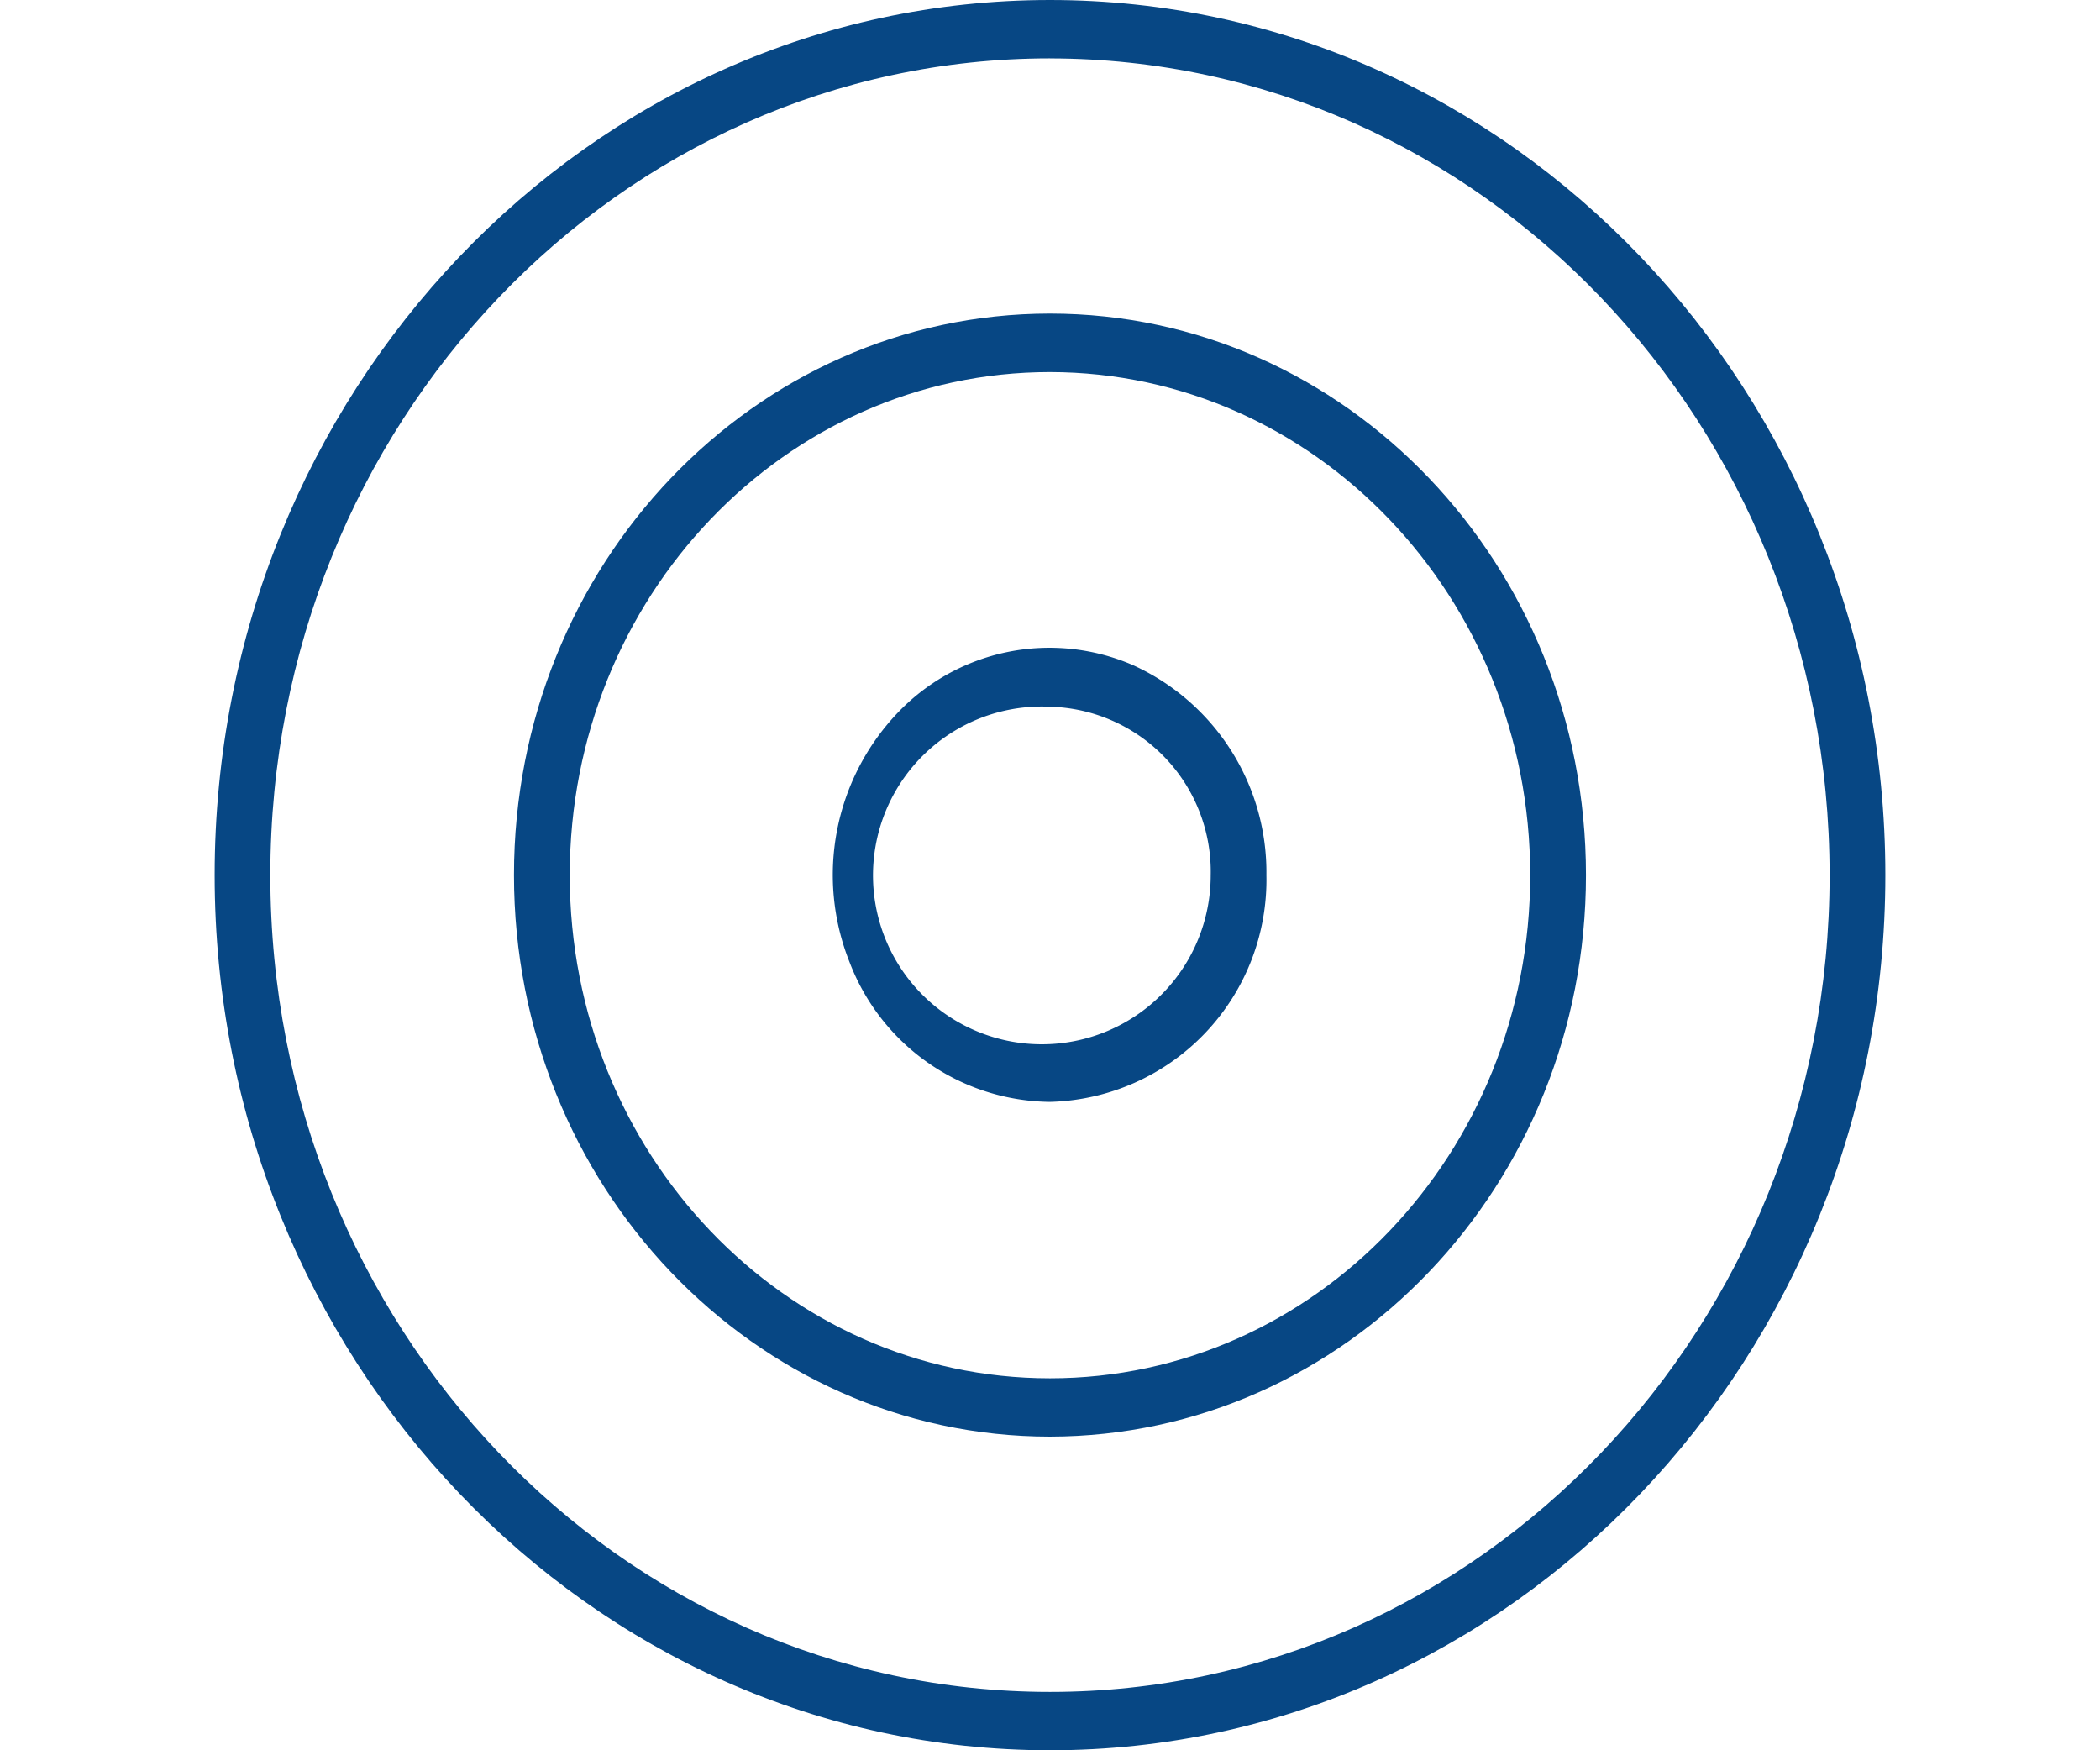 <svg id="icon-Global_Funding_Ecosystem" xmlns="http://www.w3.org/2000/svg" width="120" height="100" viewBox="0 0 53.924 56.484">
  <path id="Path_5284" data-name="Path 5284" d="M26.961,56.484C12.094,56.484,0,43.813,0,28.241S12.094,0,26.961,0,53.924,12.668,53.924,28.241,41.828,56.484,26.961,56.484Zm0-54.6c-13.9,0-25.164,11.8-25.164,26.359S13.064,54.6,26.962,54.6,52.126,42.8,52.125,28.242,40.853,1.9,26.961,1.885Z" fill="#074784"/>
  <path id="Path_5285" data-name="Path 5285" d="M65.63,84.572c-9.554,0-17.3-8.113-17.3-18.121S56.075,48.33,65.63,48.33s17.3,8.113,17.3,18.121S75.18,84.561,65.63,84.572Zm0-34.355c-8.561,0-15.5,7.27-15.5,16.237s6.94,16.236,15.5,16.236,15.5-7.27,15.5-16.237S74.187,50.226,65.63,50.217Z" transform="translate(-38.669 -38.21)" fill="#074784"/>
  <path id="Path_5286" data-name="Path 5286" d="M106.828,114.477a7,7,0,0,1-6.474-4.518,7.585,7.585,0,0,1,1.513-7.992,6.767,6.767,0,0,1,7.63-1.588,7.341,7.341,0,0,1,4.315,6.78A7.169,7.169,0,0,1,106.828,114.477Zm0-12.752a5.45,5.45,0,1,0,5.186,5.444,5.324,5.324,0,0,0-5.186-5.444Z" transform="translate(-79.865 -78.918)" fill="#074784"/>
</svg>
